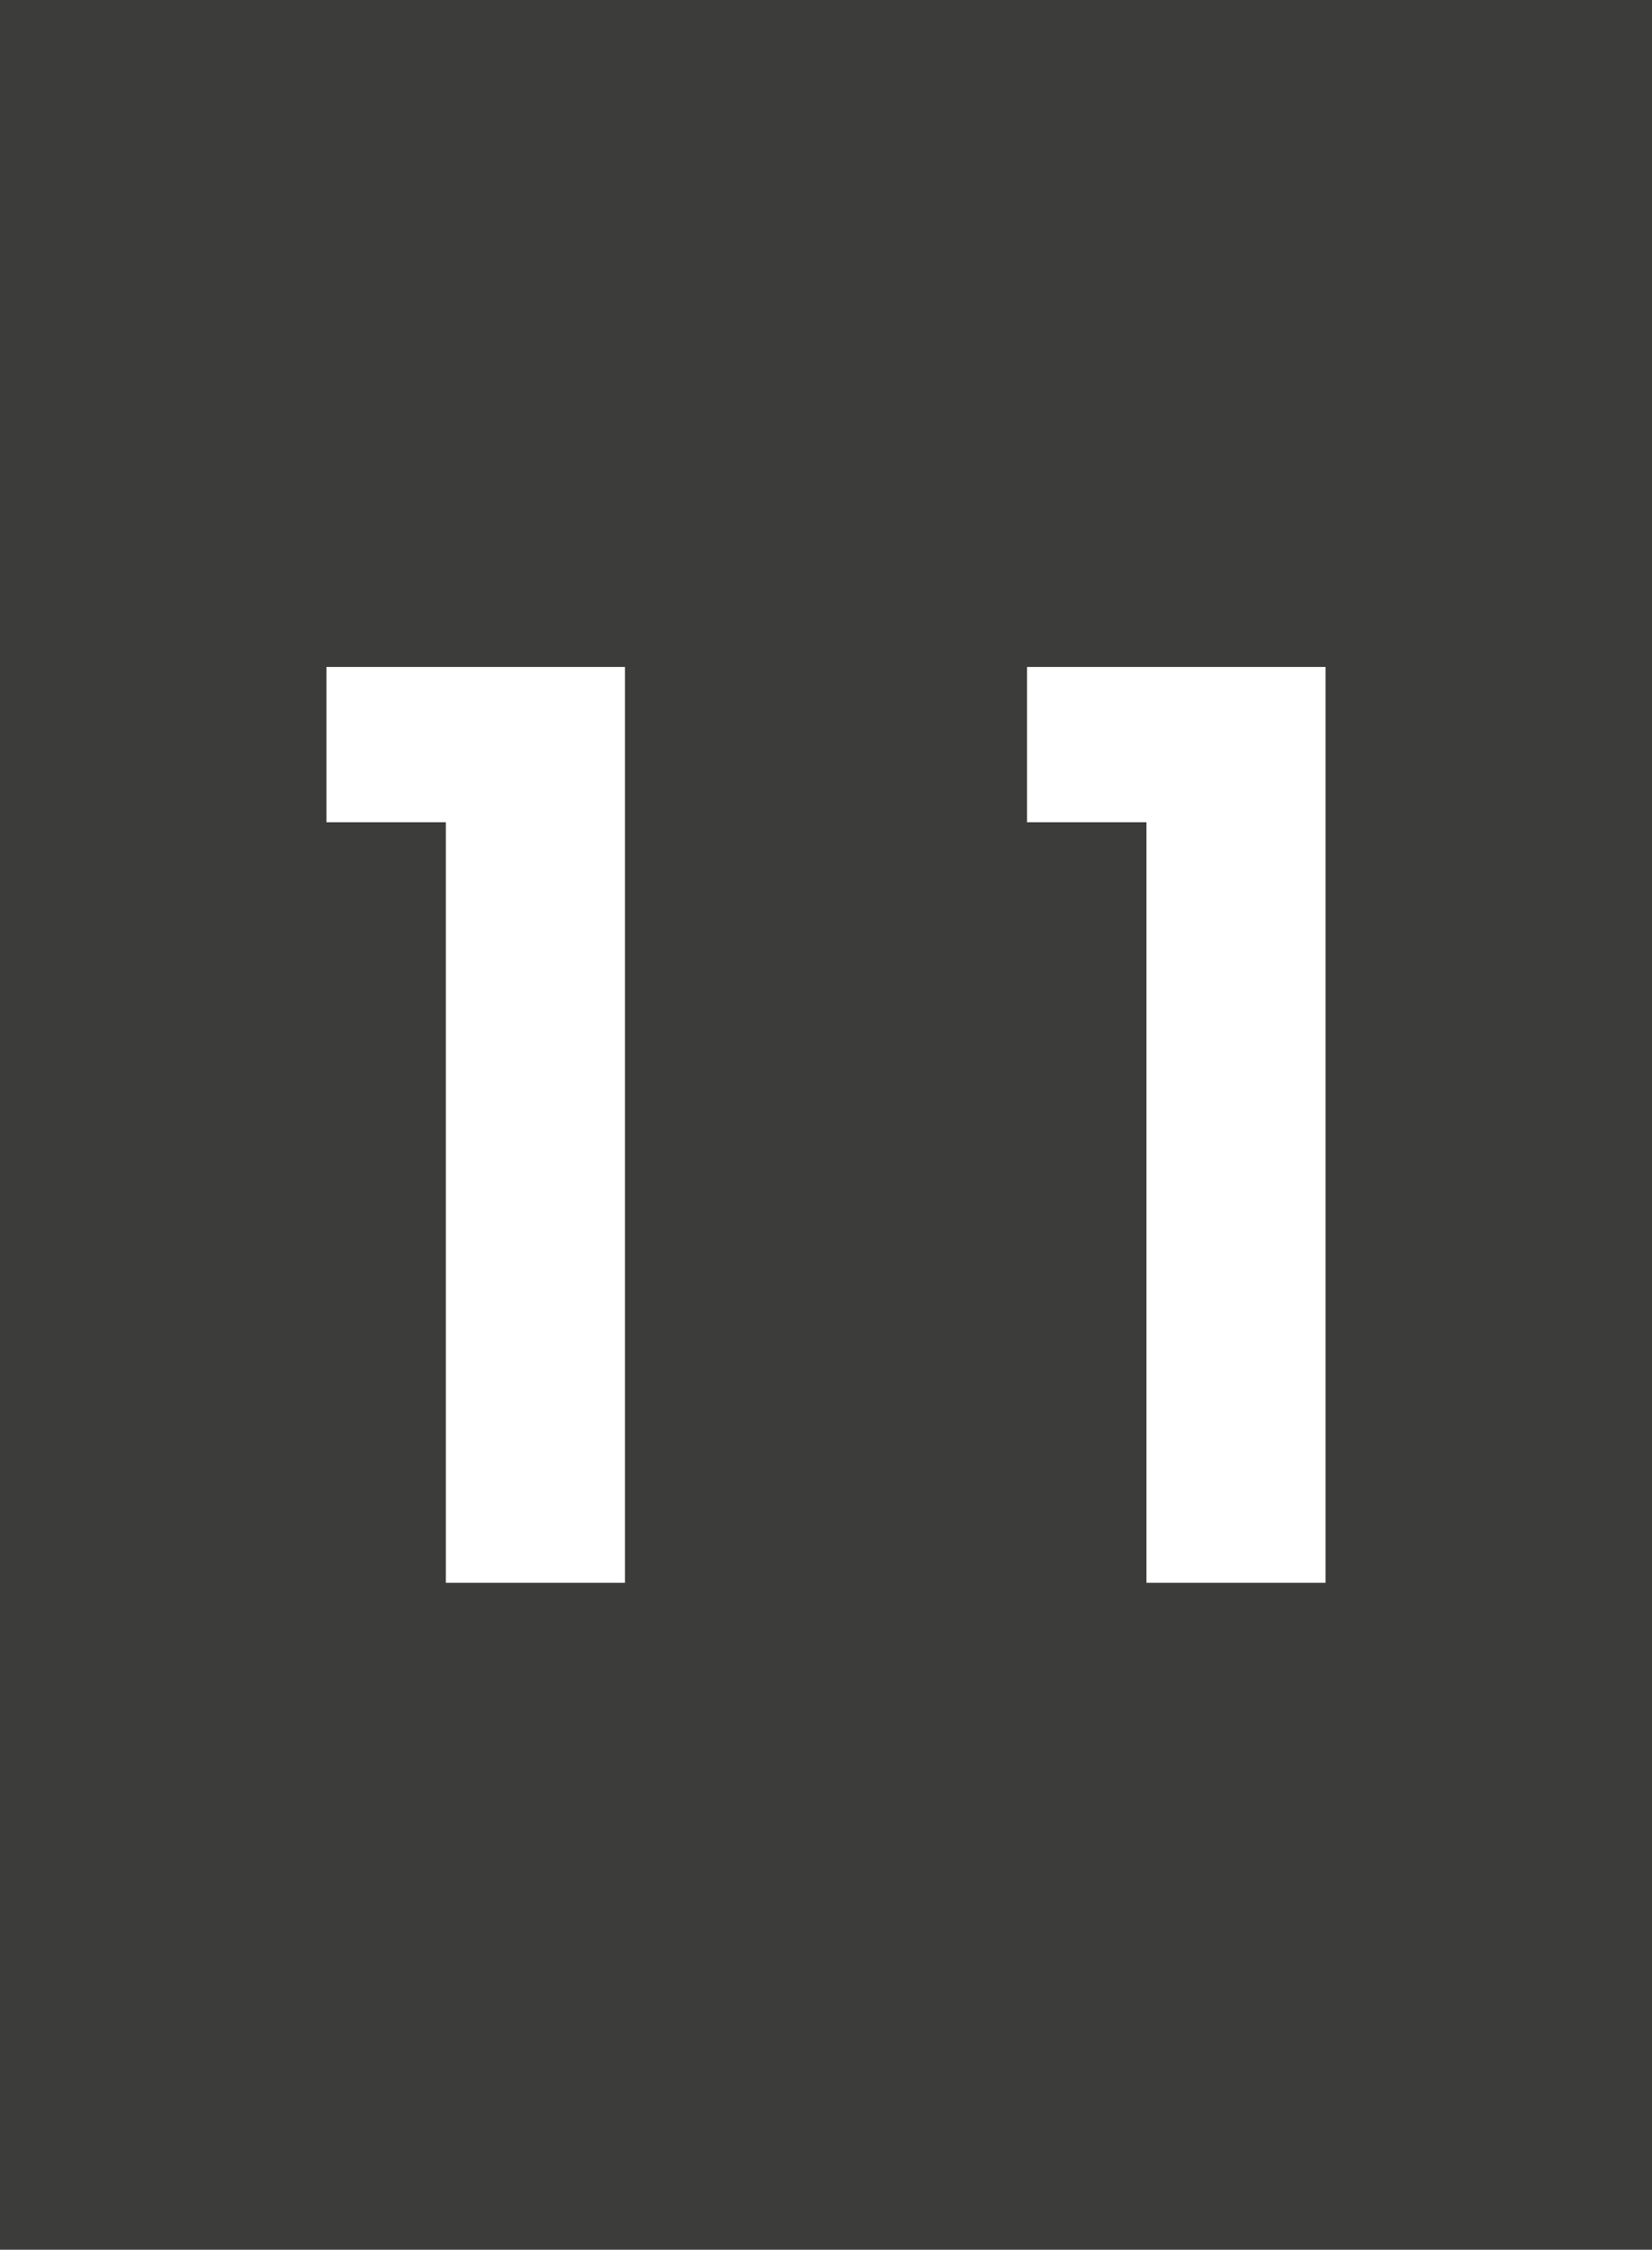 <svg xmlns="http://www.w3.org/2000/svg" viewBox="0 0 83 113"><defs><style>      .cls-1 {        fill: #3c3c3b;      }      .cls-2 {        fill: #fff;      }    </style></defs><g><g id="Ebene_1"><g><rect class="cls-1" width="83" height="113"></rect><g><path class="cls-2" d="M31.4,33.5v46h-9v-38.2h-6v-7.8h15Z"></path><path class="cls-2" d="M66.6,33.5v46h-9v-38.2h-6v-7.8h15Z"></path></g></g></g></g></svg>